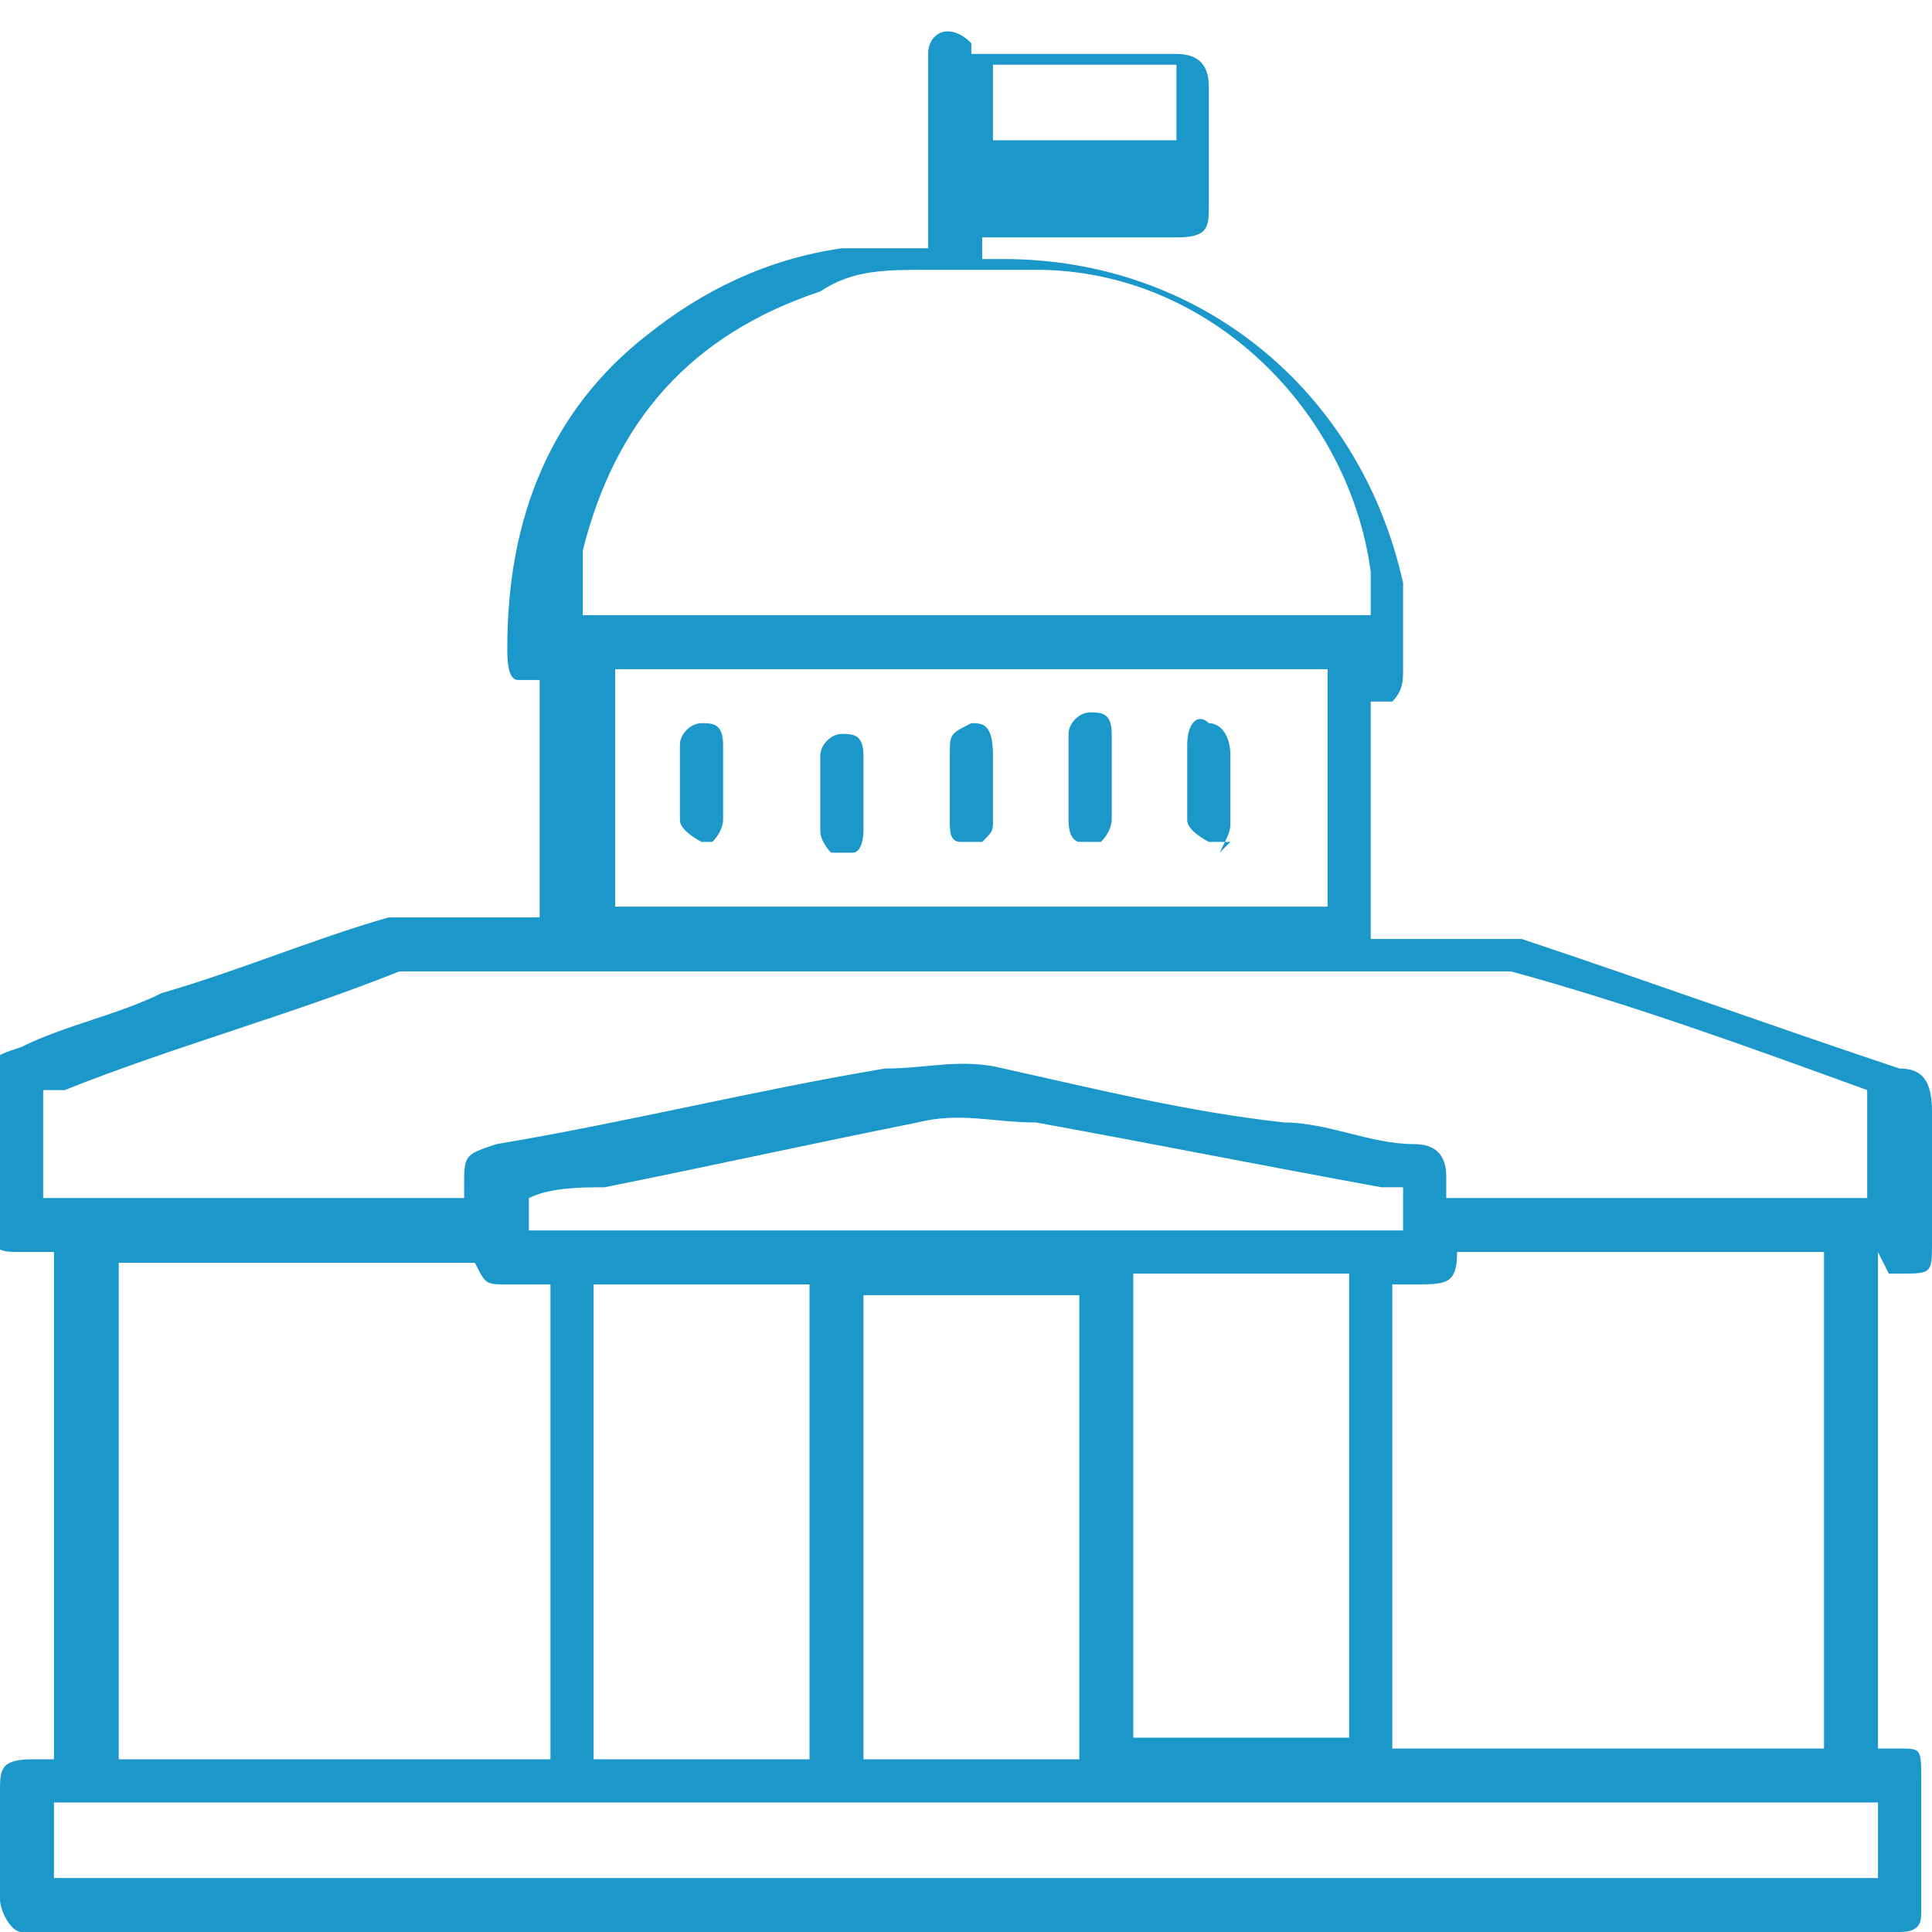 <svg width="26" height="26" viewBox="0 0 26 26" fill="none" xmlns="http://www.w3.org/2000/svg">
<g clip-path="url(#clip0_10_2057)">
<path d="M25.273 16.849V23.531H25.564C25.855 23.531 25.855 23.531 25.855 23.966C25.855 24.547 25.855 25.128 25.855 25.709C25.855 25.855 25.855 26 25.564 26H0.29C0.145 26 -0 25.709 -0 25.564C-0 25.128 -0 24.547 -0 24.112C-0 23.821 -0 23.676 0.435 23.676H0.726V16.849C0.726 16.849 0.435 16.849 0.29 16.849C-0 16.849 -0.146 16.849 -0.146 16.413C-0.146 15.832 -0.146 15.251 -0.146 14.67C-0.146 14.235 -0.146 14.235 0.29 14.089C0.871 13.799 1.598 13.654 2.179 13.363C3.195 13.073 4.212 12.637 5.229 12.346C5.374 12.346 5.519 12.346 5.81 12.346C6.246 12.346 6.536 12.346 6.972 12.346C6.972 12.346 7.117 12.346 7.262 12.346V9.151C7.262 9.151 7.117 9.151 6.972 9.151C6.827 9.151 6.827 8.86 6.827 8.715C6.827 6.972 7.408 5.519 8.715 4.503C9.441 3.922 10.313 3.486 11.329 3.341C11.62 3.341 11.91 3.341 12.201 3.341C12.201 3.341 12.346 3.341 12.491 3.341C12.491 3.341 12.491 3.195 12.491 3.05C12.491 2.324 12.491 1.743 12.491 1.017C12.491 1.017 12.491 0.871 12.491 0.726C12.491 0.436 12.782 0.29 13.072 0.581C13.072 0.581 13.072 0.581 13.072 0.726C13.218 0.726 13.508 0.726 13.653 0.726C14.38 0.726 15.106 0.726 15.832 0.726C16.123 0.726 16.268 0.871 16.268 1.162C16.268 1.743 16.268 2.179 16.268 2.76C16.268 3.05 16.268 3.195 15.832 3.195C15.106 3.195 14.234 3.195 13.508 3.195C13.508 3.195 13.363 3.195 13.218 3.195C13.218 3.195 13.218 3.341 13.218 3.486C13.218 3.486 13.363 3.486 13.508 3.486C16.123 3.486 18.301 5.229 18.882 7.844C18.882 8.279 18.882 8.57 18.882 9.006C18.882 9.151 18.882 9.296 18.737 9.441C18.737 9.441 18.592 9.441 18.447 9.441C18.447 9.732 18.447 12.201 18.447 12.637C18.447 12.637 18.592 12.637 18.737 12.637C19.173 12.637 19.609 12.637 20.044 12.637C20.19 12.637 20.335 12.637 20.48 12.637C22.223 13.218 23.821 13.799 25.564 14.38C25.855 14.38 26 14.525 26 14.961C26 15.542 26 16.123 26 16.704C26 17.14 26 17.14 25.564 17.14C25.564 17.14 25.564 17.14 25.419 17.14L25.273 16.849ZM25.273 14.67C25.273 14.67 25.273 14.67 25.128 14.67C23.53 14.089 21.933 13.508 20.335 13.073C20.335 13.073 20.044 13.073 19.899 13.073C15.251 13.073 10.603 13.073 5.81 13.073C5.665 13.073 5.519 13.073 5.374 13.073C3.922 13.654 2.324 14.089 0.871 14.67C0.871 14.67 0.726 14.67 0.581 14.67V16.123C0.871 16.123 6.1 16.123 6.246 16.123C6.246 16.123 6.246 16.123 6.246 15.978C6.246 15.542 6.246 15.542 6.681 15.397C8.424 15.106 10.167 14.67 11.91 14.38C12.491 14.38 12.927 14.235 13.508 14.38C14.815 14.67 15.977 14.961 17.285 15.106C17.866 15.106 18.447 15.397 19.028 15.397C19.318 15.397 19.463 15.542 19.463 15.832C19.463 15.832 19.463 15.978 19.463 16.123C20.19 16.123 24.838 16.123 25.128 16.123V14.67H25.273ZM18.447 8.279C18.447 8.134 18.447 7.844 18.447 7.698C18.156 5.519 16.268 3.631 13.944 3.631C13.508 3.631 12.927 3.631 12.491 3.631C11.91 3.631 11.475 3.631 11.039 3.922C9.296 4.503 8.279 5.665 7.843 7.408C7.843 7.698 7.843 7.989 7.843 8.279H18.592H18.447ZM18.737 17.285V23.531C19.318 23.531 24.257 23.531 24.547 23.531V16.849H19.609C19.609 17.285 19.463 17.285 19.028 17.285C19.028 17.285 18.882 17.285 18.737 17.285ZM1.598 16.849C1.598 17.43 1.598 23.385 1.598 23.676H7.408V17.285C7.262 17.285 7.117 17.285 6.827 17.285C6.536 17.285 6.536 17.285 6.391 16.994H1.598V16.849ZM8.134 12.201C8.715 12.201 17.72 12.201 17.866 12.201V9.006C14.67 9.006 11.475 9.006 8.279 9.006V12.201H8.134ZM25.273 24.257H0.726C0.726 24.693 0.726 24.983 0.726 25.274H25.273C25.273 24.983 25.273 24.547 25.273 24.257ZM7.989 17.285V23.676H10.894V17.285H7.989ZM11.62 17.285C11.62 17.866 11.62 23.385 11.62 23.676C12.201 23.676 14.234 23.676 14.525 23.676C14.525 22.95 14.525 17.575 14.525 17.43H11.62V17.285ZM18.156 23.531C18.156 22.95 18.156 17.43 18.156 17.14C17.72 17.14 15.542 17.14 15.251 17.14V23.385H18.156V23.531ZM7.117 16.559H18.882C18.882 16.413 18.882 16.123 18.882 15.978C18.882 15.978 18.737 15.978 18.592 15.978C16.994 15.687 15.542 15.397 13.944 15.106C13.363 15.106 12.927 14.961 12.346 15.106C10.894 15.397 9.586 15.687 8.134 15.978C7.843 15.978 7.408 15.978 7.117 16.123V16.704V16.559ZM15.832 1.888C15.832 1.452 15.832 1.162 15.832 0.871H13.363V1.888H15.832Z" fill="#1B97C9"/>
<path d="M9.731 11.33C9.731 11.33 9.586 11.33 9.441 11.33C9.441 11.33 9.15 11.184 9.15 11.039C9.15 10.749 9.15 10.458 9.15 10.022C9.15 9.877 9.296 9.732 9.441 9.732C9.586 9.732 9.731 9.732 9.731 10.022C9.731 10.313 9.731 10.749 9.731 11.039C9.731 11.039 9.731 11.184 9.586 11.33H9.731Z" fill="#1B97C9"/>
<path d="M16.558 11.33C16.558 11.33 16.413 11.33 16.268 11.33C16.268 11.33 15.977 11.184 15.977 11.039C15.977 10.748 15.977 10.458 15.977 10.022C15.977 9.732 16.123 9.587 16.268 9.732C16.413 9.732 16.558 9.877 16.558 10.168C16.558 10.458 16.558 10.748 16.558 11.039C16.558 11.184 16.558 11.184 16.413 11.475L16.558 11.33Z" fill="#1B97C9"/>
<path d="M13.218 11.33C13.218 11.33 13.073 11.33 12.928 11.33C12.782 11.33 12.782 11.184 12.782 11.039C12.782 10.749 12.782 10.458 12.782 10.168C12.782 9.877 12.782 9.877 13.073 9.732C13.218 9.732 13.363 9.732 13.363 10.168C13.363 10.458 13.363 10.749 13.363 11.039C13.363 11.184 13.363 11.184 13.218 11.33Z" fill="#1B97C9"/>
<path d="M11.475 11.475C11.475 11.475 11.33 11.475 11.184 11.475C11.184 11.475 11.039 11.33 11.039 11.184C11.039 10.894 11.039 10.458 11.039 10.168C11.039 10.022 11.184 9.877 11.33 9.877C11.475 9.877 11.62 9.877 11.62 10.168C11.62 10.458 11.62 10.749 11.62 11.184C11.62 11.184 11.62 11.475 11.475 11.475Z" fill="#1B97C9"/>
<path d="M14.816 11.33C14.816 11.33 14.67 11.33 14.525 11.33C14.525 11.33 14.38 11.33 14.38 11.039C14.38 10.603 14.38 10.313 14.38 9.877C14.38 9.732 14.525 9.587 14.67 9.587C14.816 9.587 14.961 9.587 14.961 9.877C14.961 10.313 14.961 10.603 14.961 11.039C14.961 11.039 14.961 11.184 14.816 11.33Z" fill="#1B97C9"/>
</g>
<defs>
<clipPath id="clip0_10_2057">
<rect width="26" height="26" fill="white"/>
</clipPath>
</defs>
</svg>
